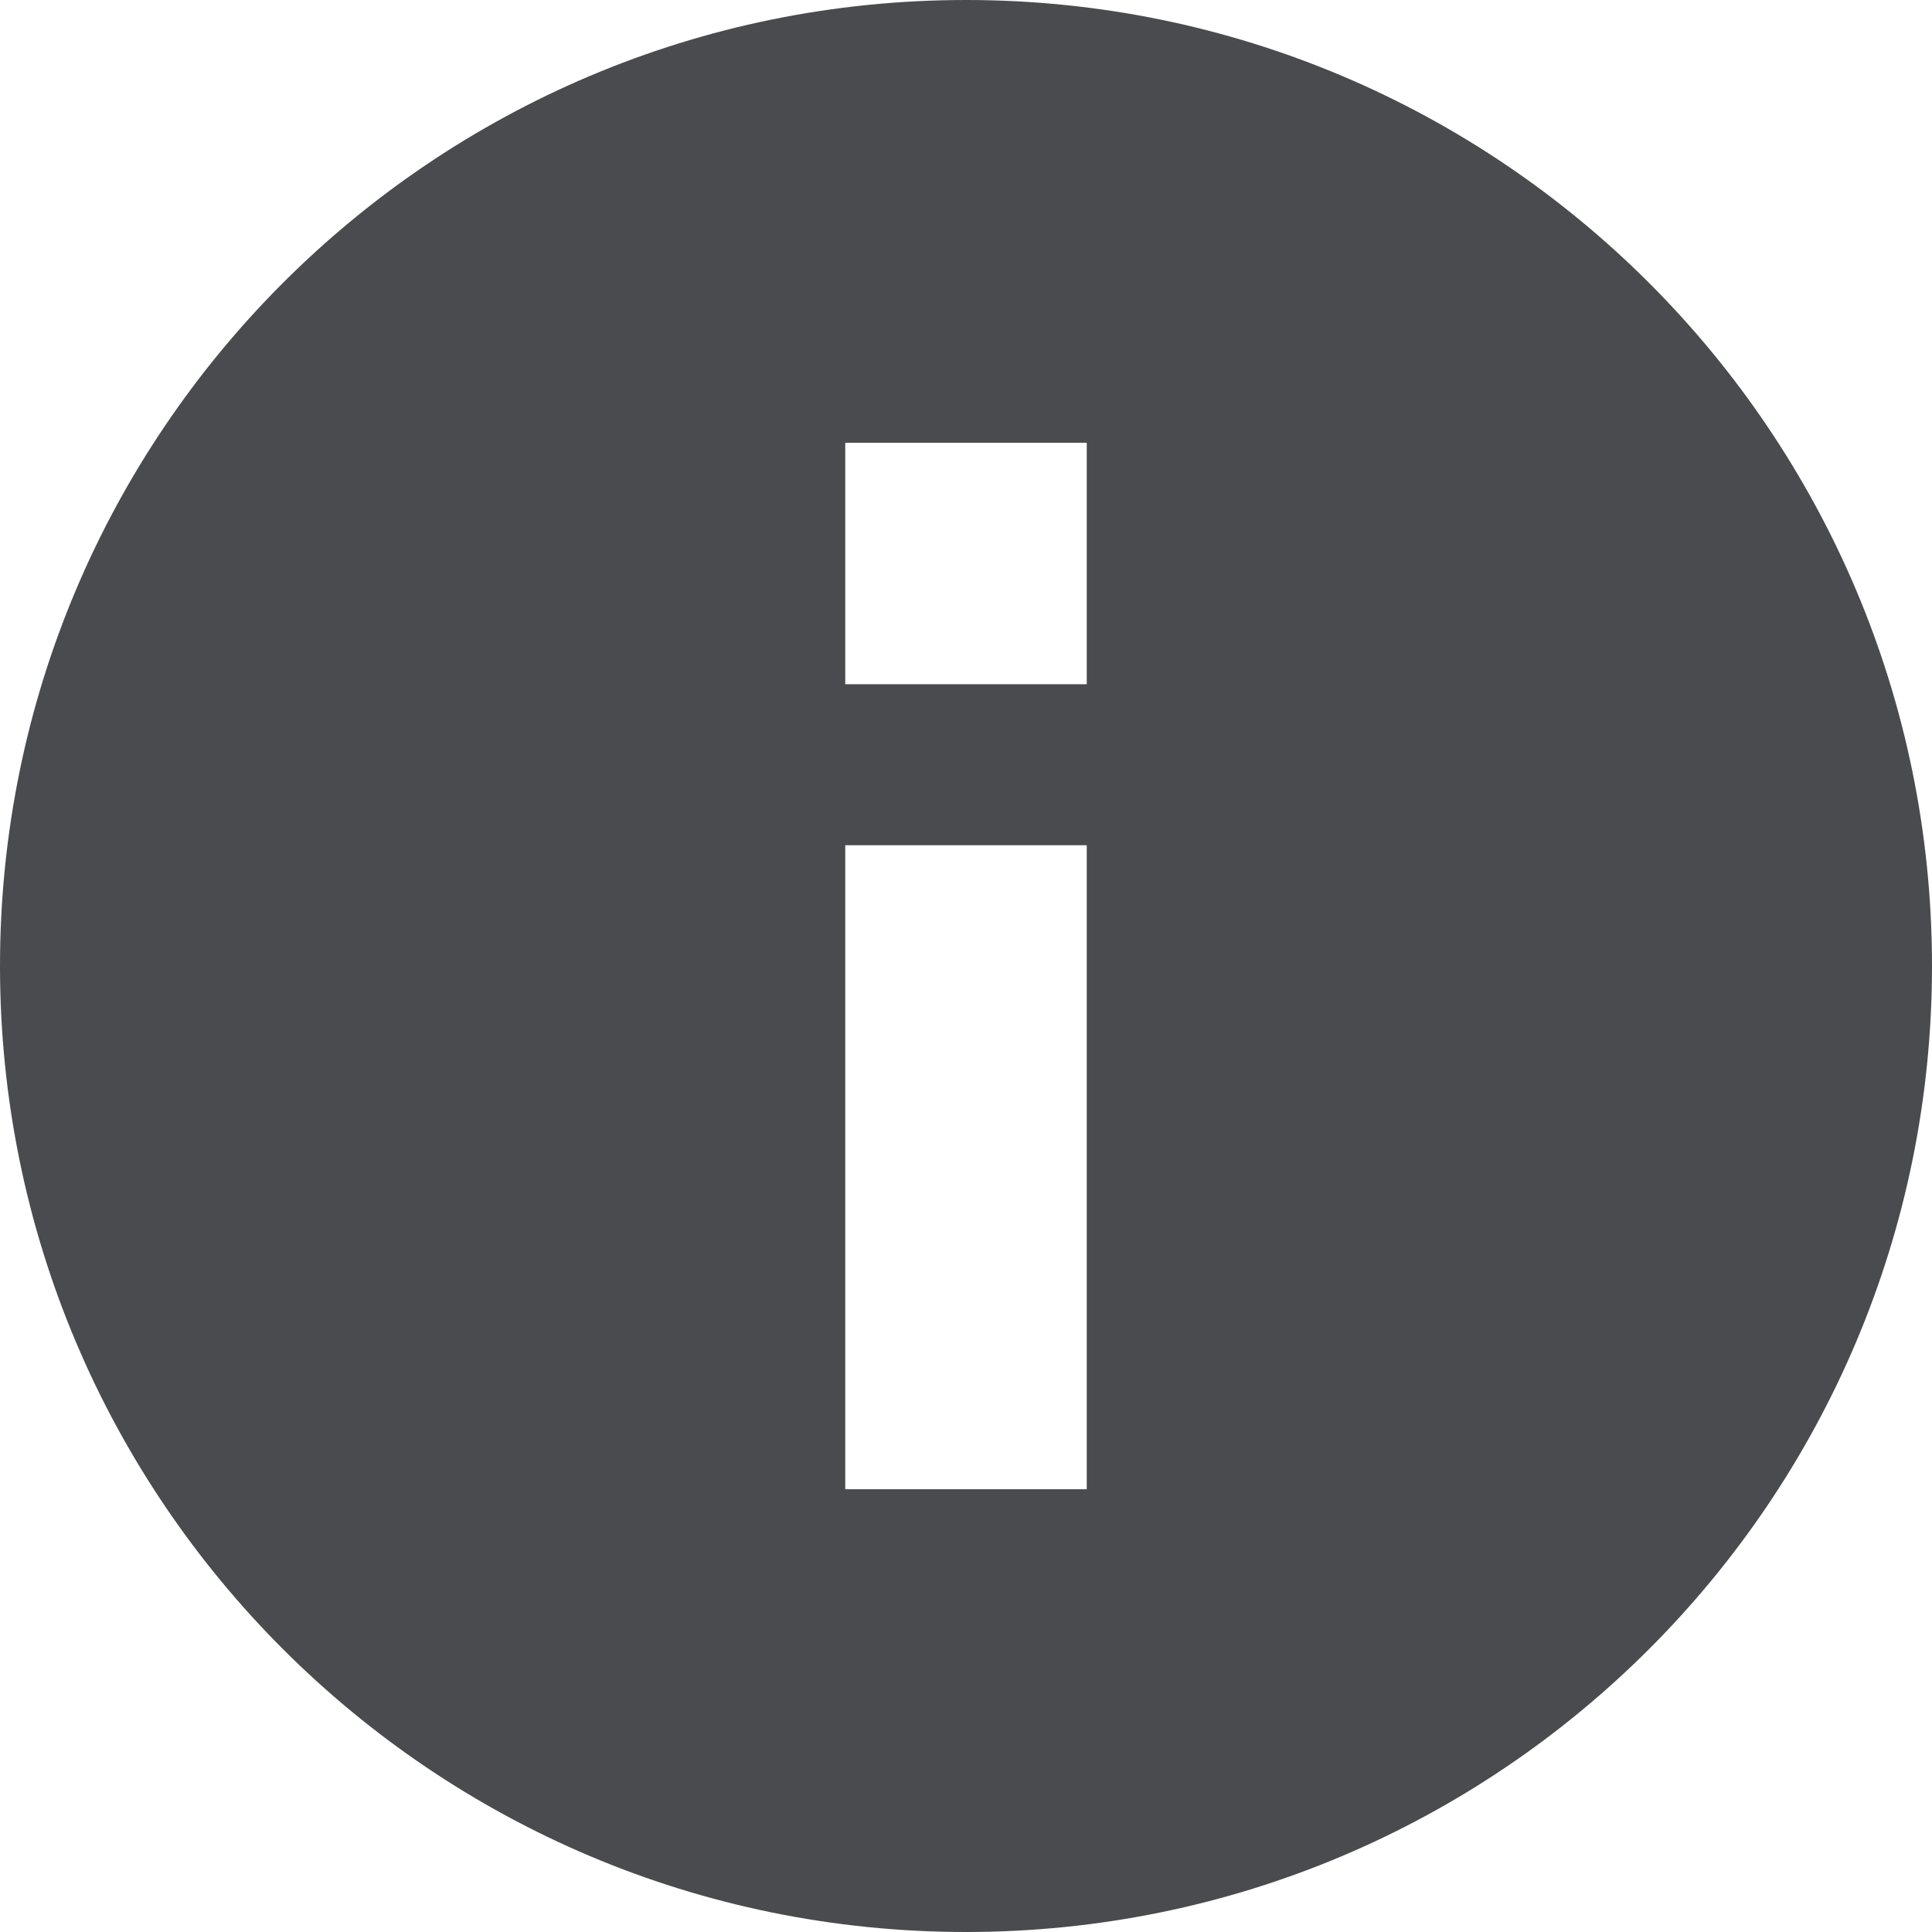 <svg xmlns="http://www.w3.org/2000/svg" width="12" height="12" viewBox="0 0 12 12" fill="none">
  <path d="M6 0C9.314 0 12 2.686 12 6C12 9.314 9.314 12 6 12C2.686 12 0 9.314 0 6C0 2.686 2.686 0 6 0ZM5.25 5.25V9.25H6.75V5.25H5.25ZM5.25 2.75V4.25H6.75V2.75H5.25Z" fill="#4A4B4E"/>
</svg>
